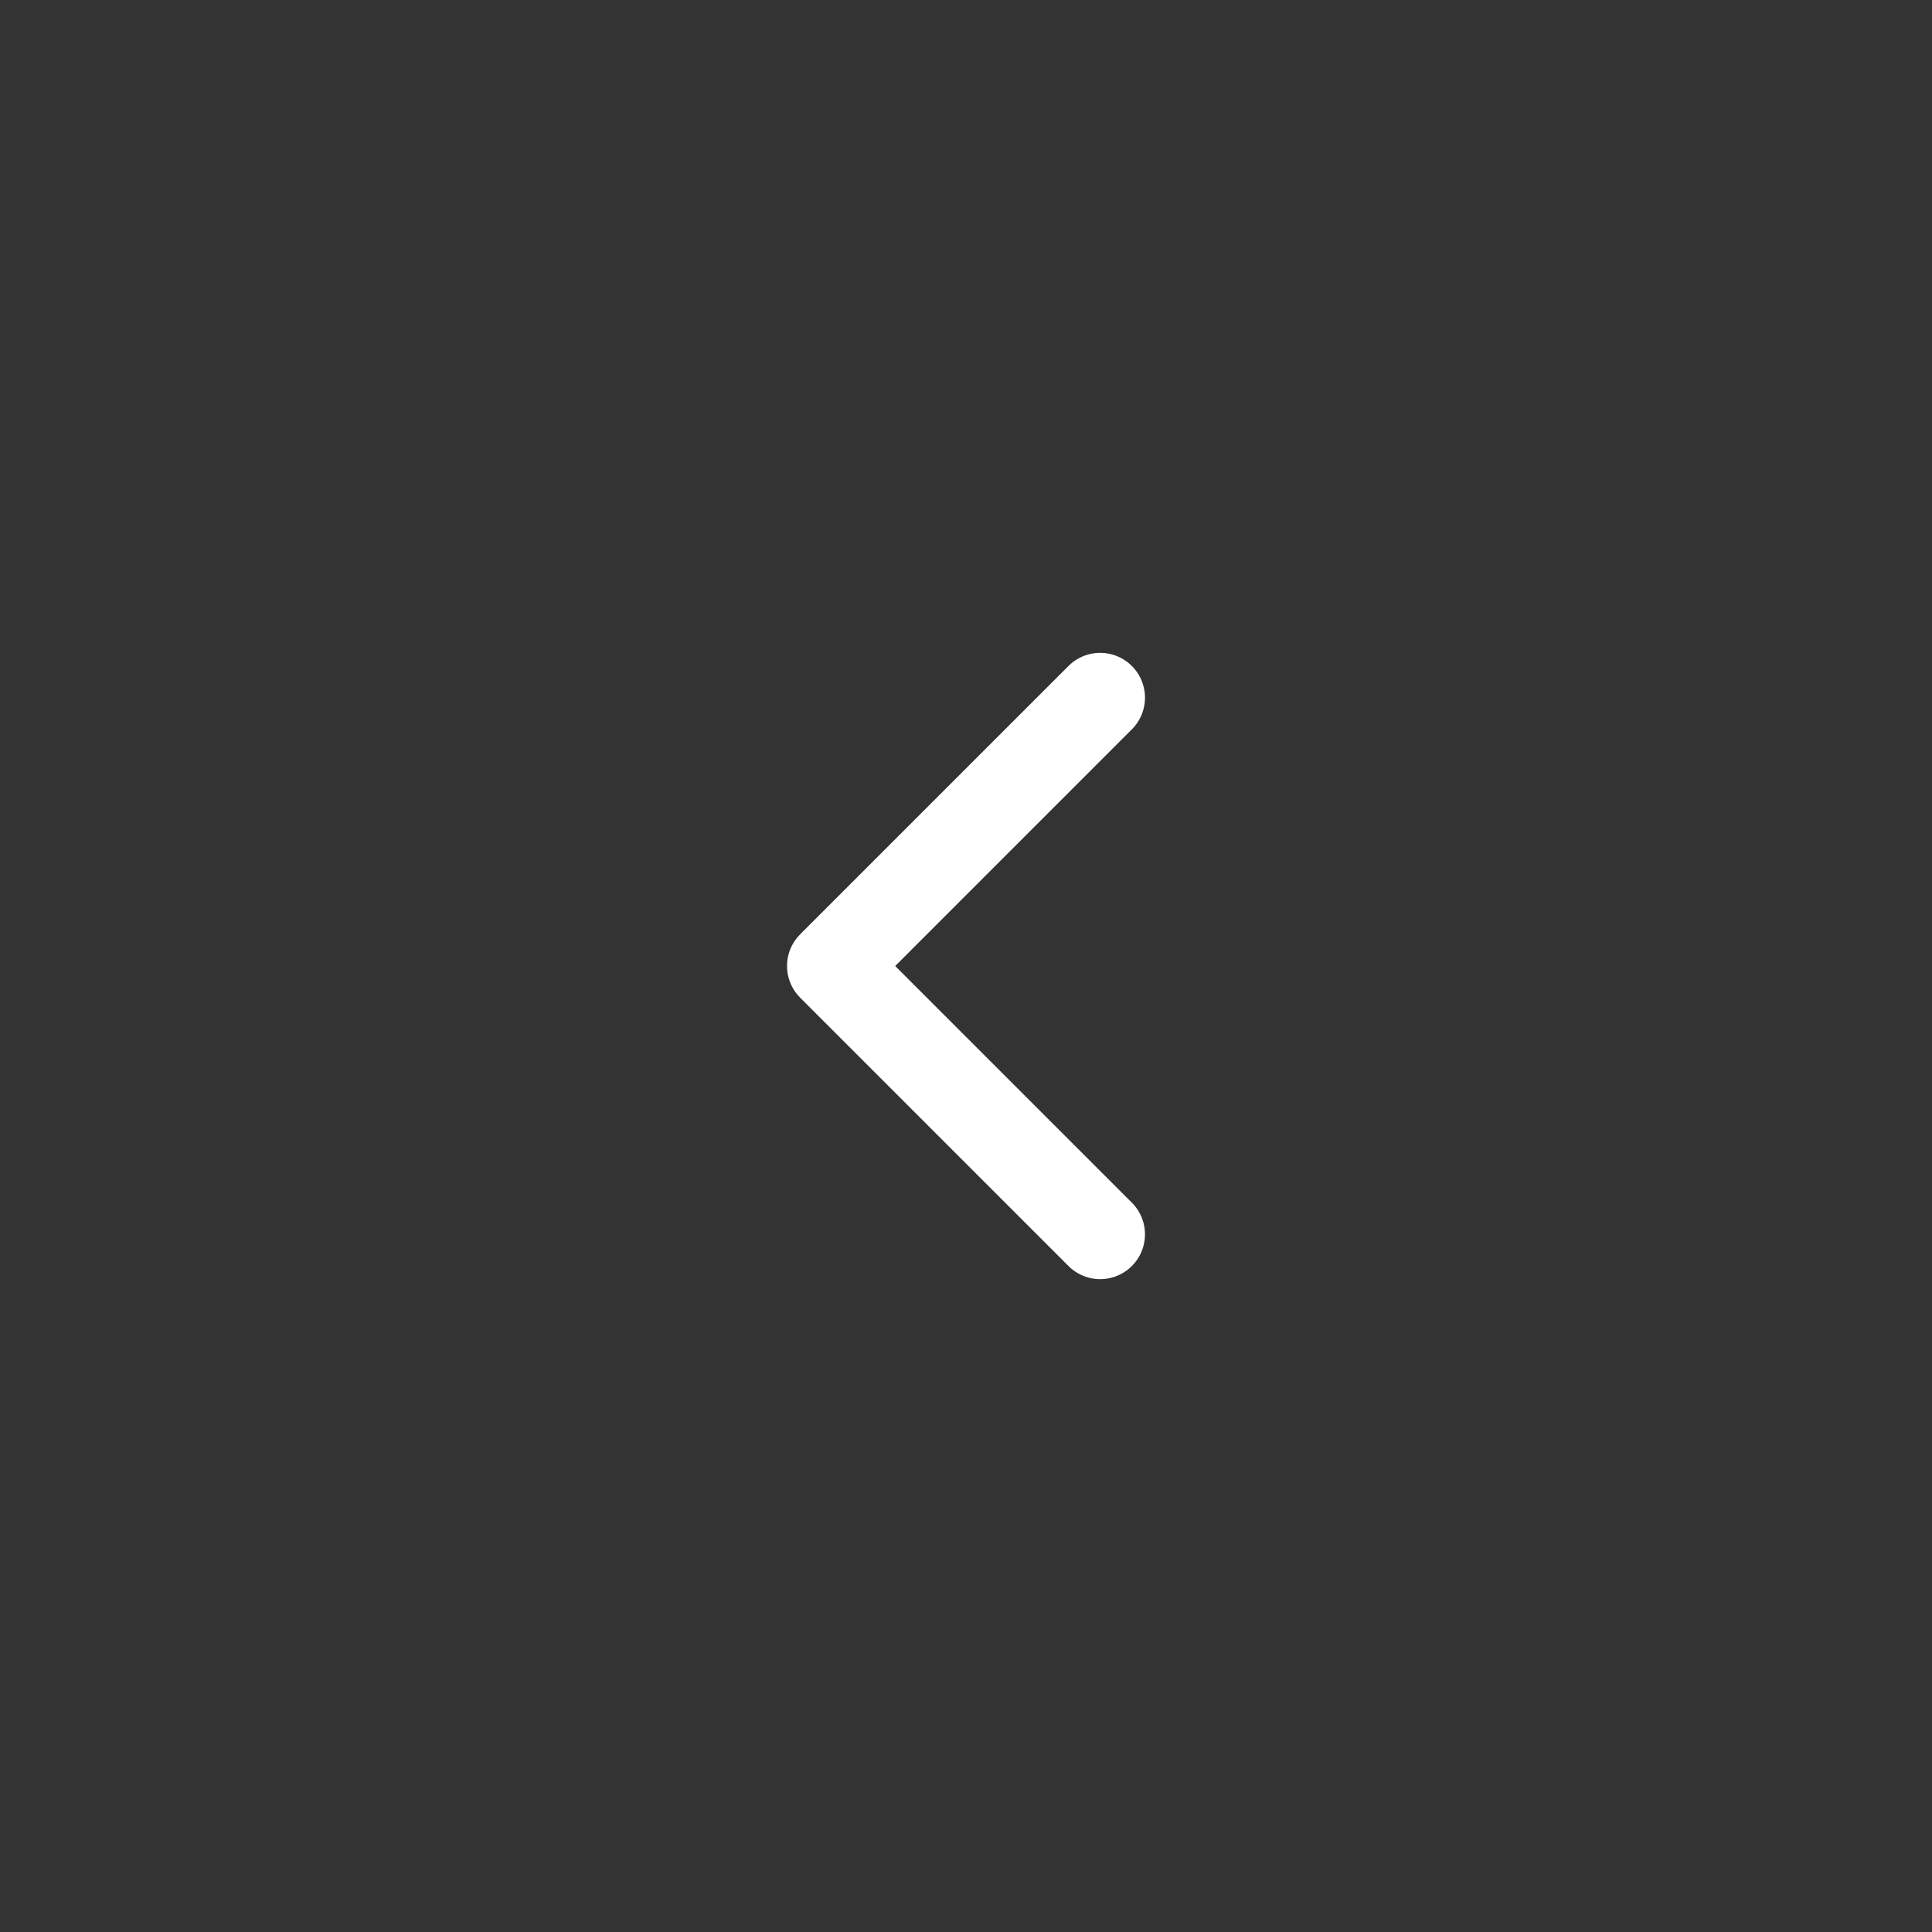 <svg width="36" height="36" viewBox="0 0 36 36" fill="none" xmlns="http://www.w3.org/2000/svg">
<rect x="0" y="0" width="36" height="36" fill="#333333" stroke="none"/>
<path d="M20.5 23L15.5 18L20.5 13" stroke="white" stroke-width="1.67" stroke-linecap="round" stroke-linejoin="round"/>
</svg>

